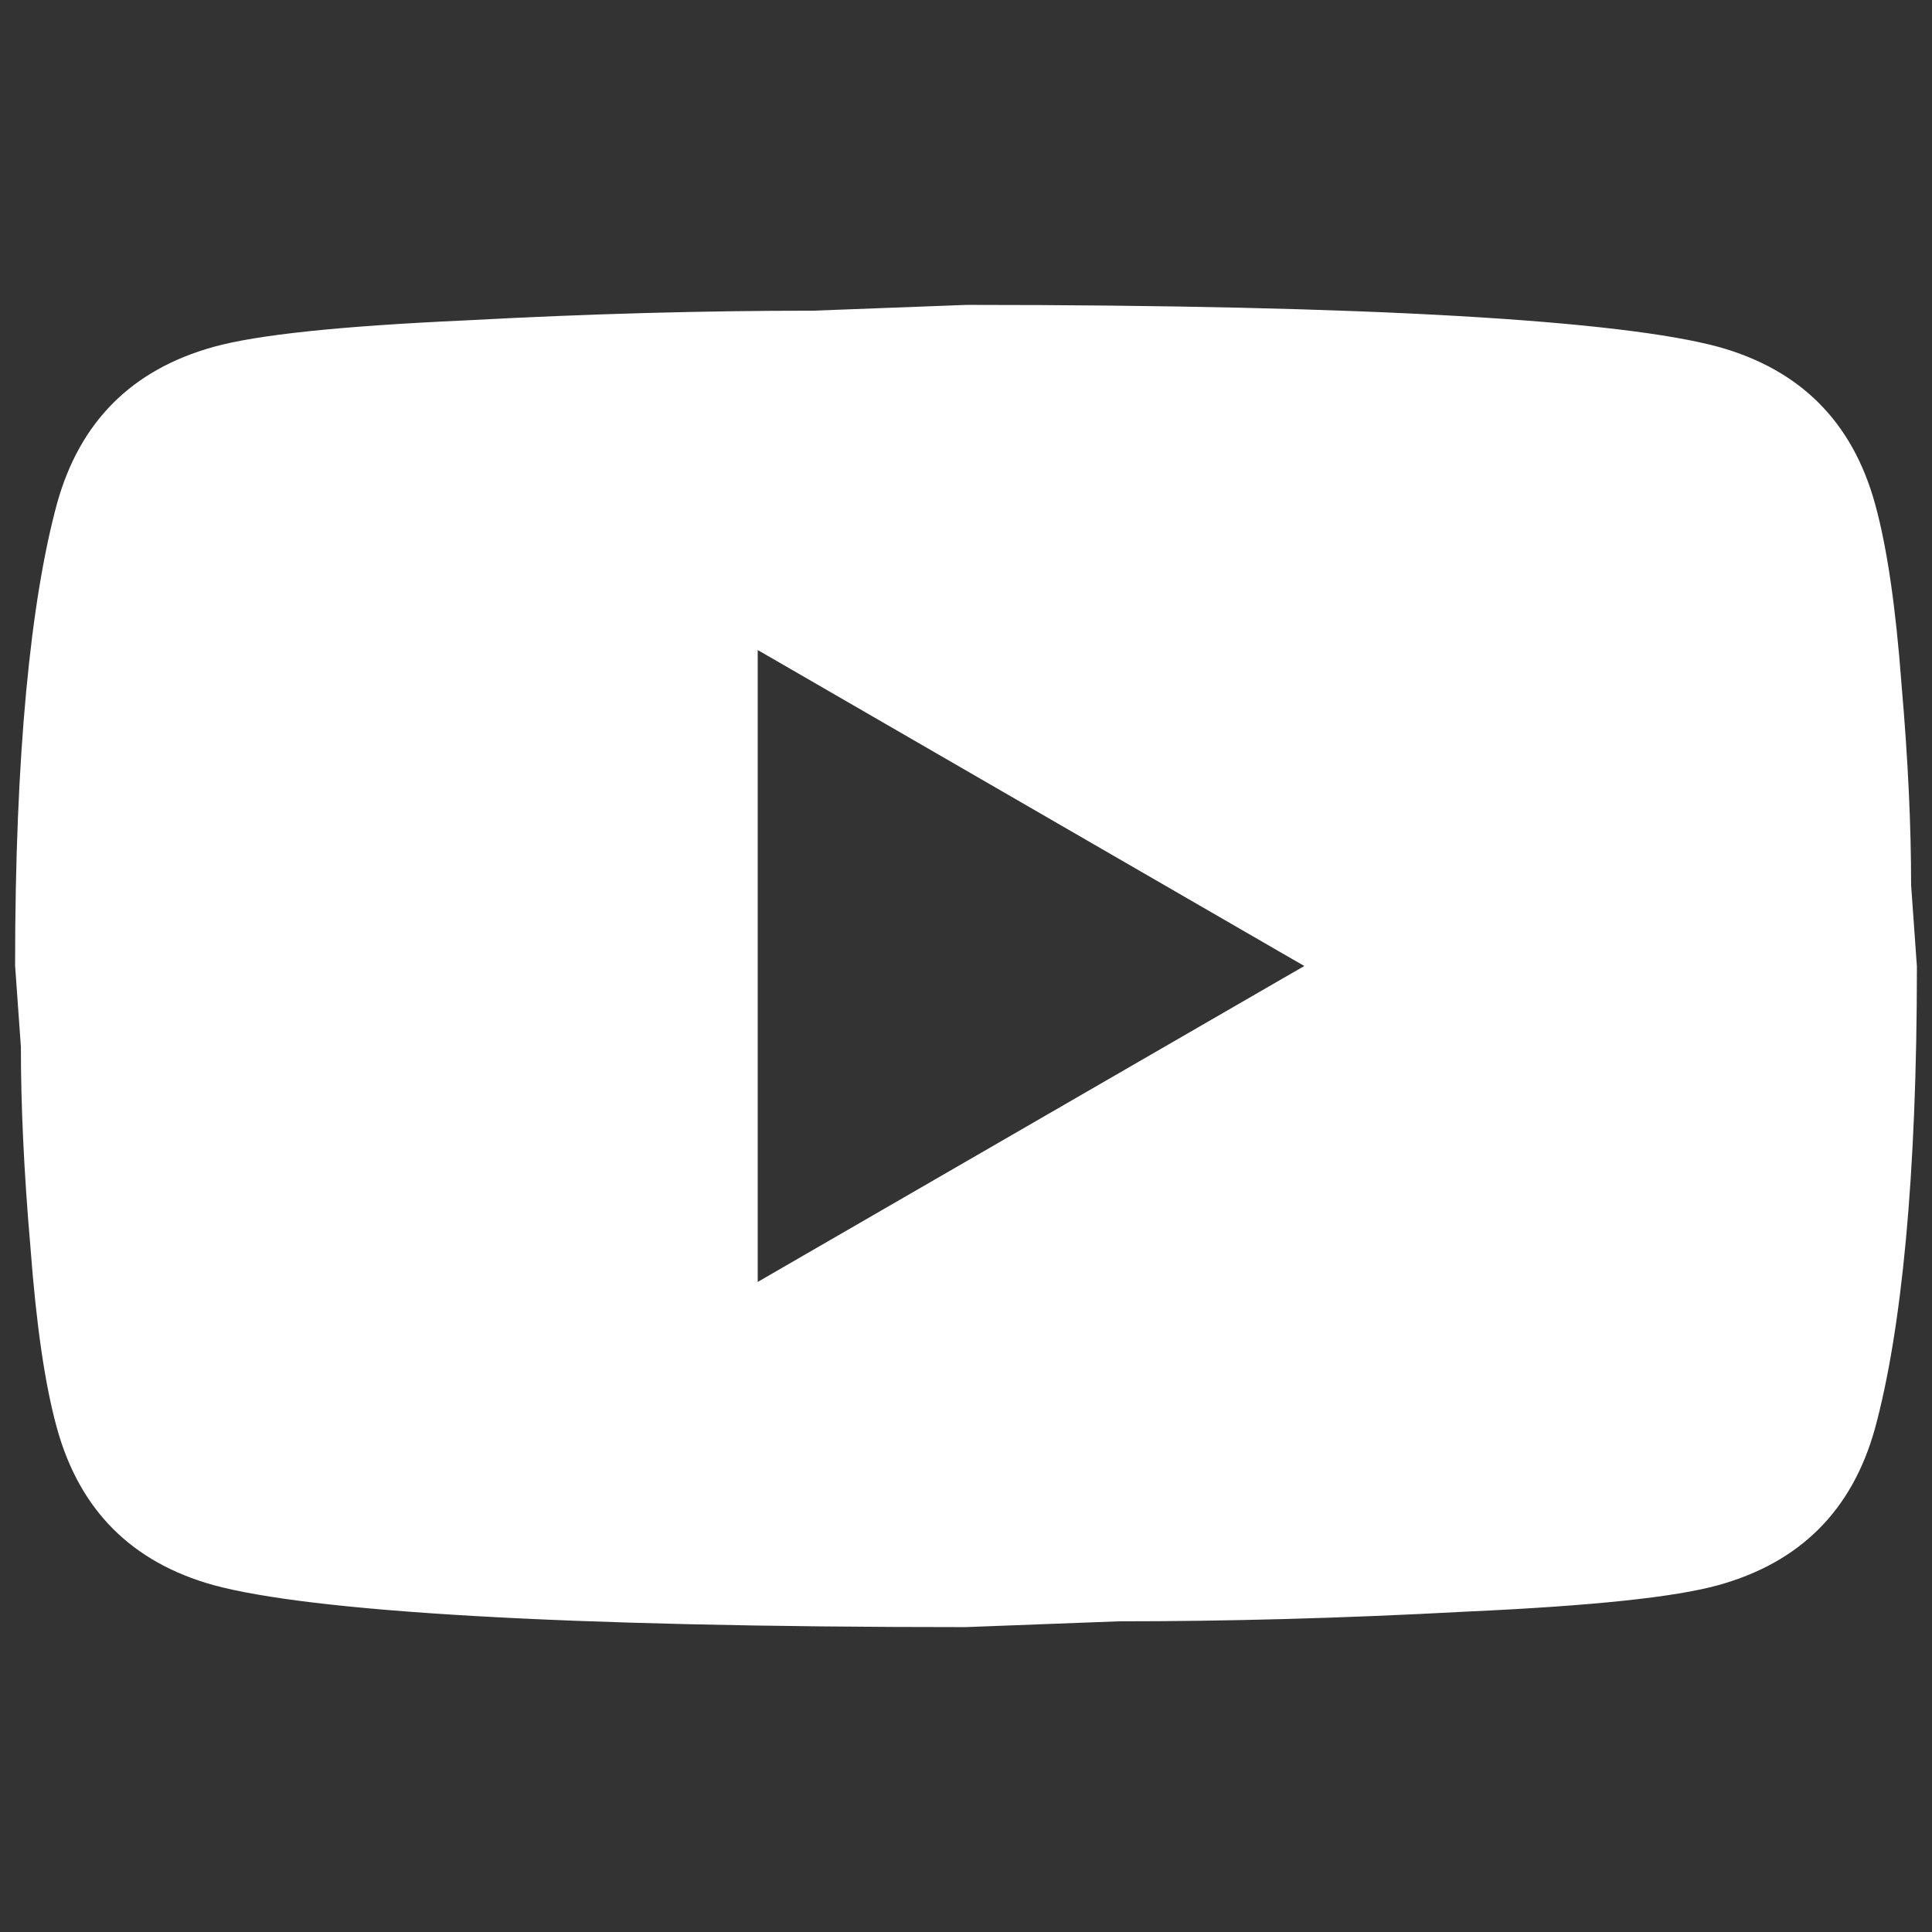 <svg width="32" height="32" viewBox="0 0 32 32" fill="none" xmlns="http://www.w3.org/2000/svg">
  <rect x="0" y="0" width="32" height="32" fill="#333333" stroke="none"/>
  <g clip-path="url(#clip0_2919_6797)">
    <path
      d="M12.55 20.8V21.233L12.925 21.016L21.229 16.216L21.604 16L21.229 15.784L12.925 10.983L12.55 10.767V11.2V20.8ZM31.495 11.331L31.495 11.331L31.495 11.334C31.606 12.608 31.654 13.704 31.654 14.656V14.665L31.655 14.674L31.75 16.009C31.75 19.501 31.494 22.047 31.055 23.662C30.678 25.017 29.817 25.878 28.461 26.255C27.741 26.454 26.392 26.598 24.277 26.694L24.275 26.694C22.199 26.806 20.299 26.854 18.544 26.854V26.854L18.535 26.854L15.995 26.95C12.648 26.95 9.935 26.886 7.854 26.766C5.767 26.646 4.335 26.471 3.538 26.255C2.183 25.878 1.321 25.016 0.945 23.661C0.743 22.932 0.601 21.943 0.505 20.669L0.505 20.669L0.505 20.666C0.394 19.392 0.346 18.296 0.346 17.344V17.335L0.345 17.326L0.25 15.991C0.25 12.499 0.506 9.953 0.945 8.338C1.322 6.983 2.184 6.121 3.539 5.745C4.26 5.546 5.608 5.402 7.723 5.306L7.723 5.306L7.725 5.306C9.801 5.194 11.701 5.146 13.456 5.146V5.146L13.466 5.146L16.005 5.05C19.352 5.05 22.065 5.114 24.146 5.234C26.233 5.354 27.665 5.529 28.462 5.745C29.817 6.122 30.679 6.983 31.055 8.339C31.257 9.067 31.399 10.057 31.495 11.331Z"
      fill="#FFF" />
  </g>
  <defs>
    <clipPath id="clip0_2919_6797">
      <rect width="32" height="32" fill="white" />
    </clipPath>
  </defs>
</svg>
